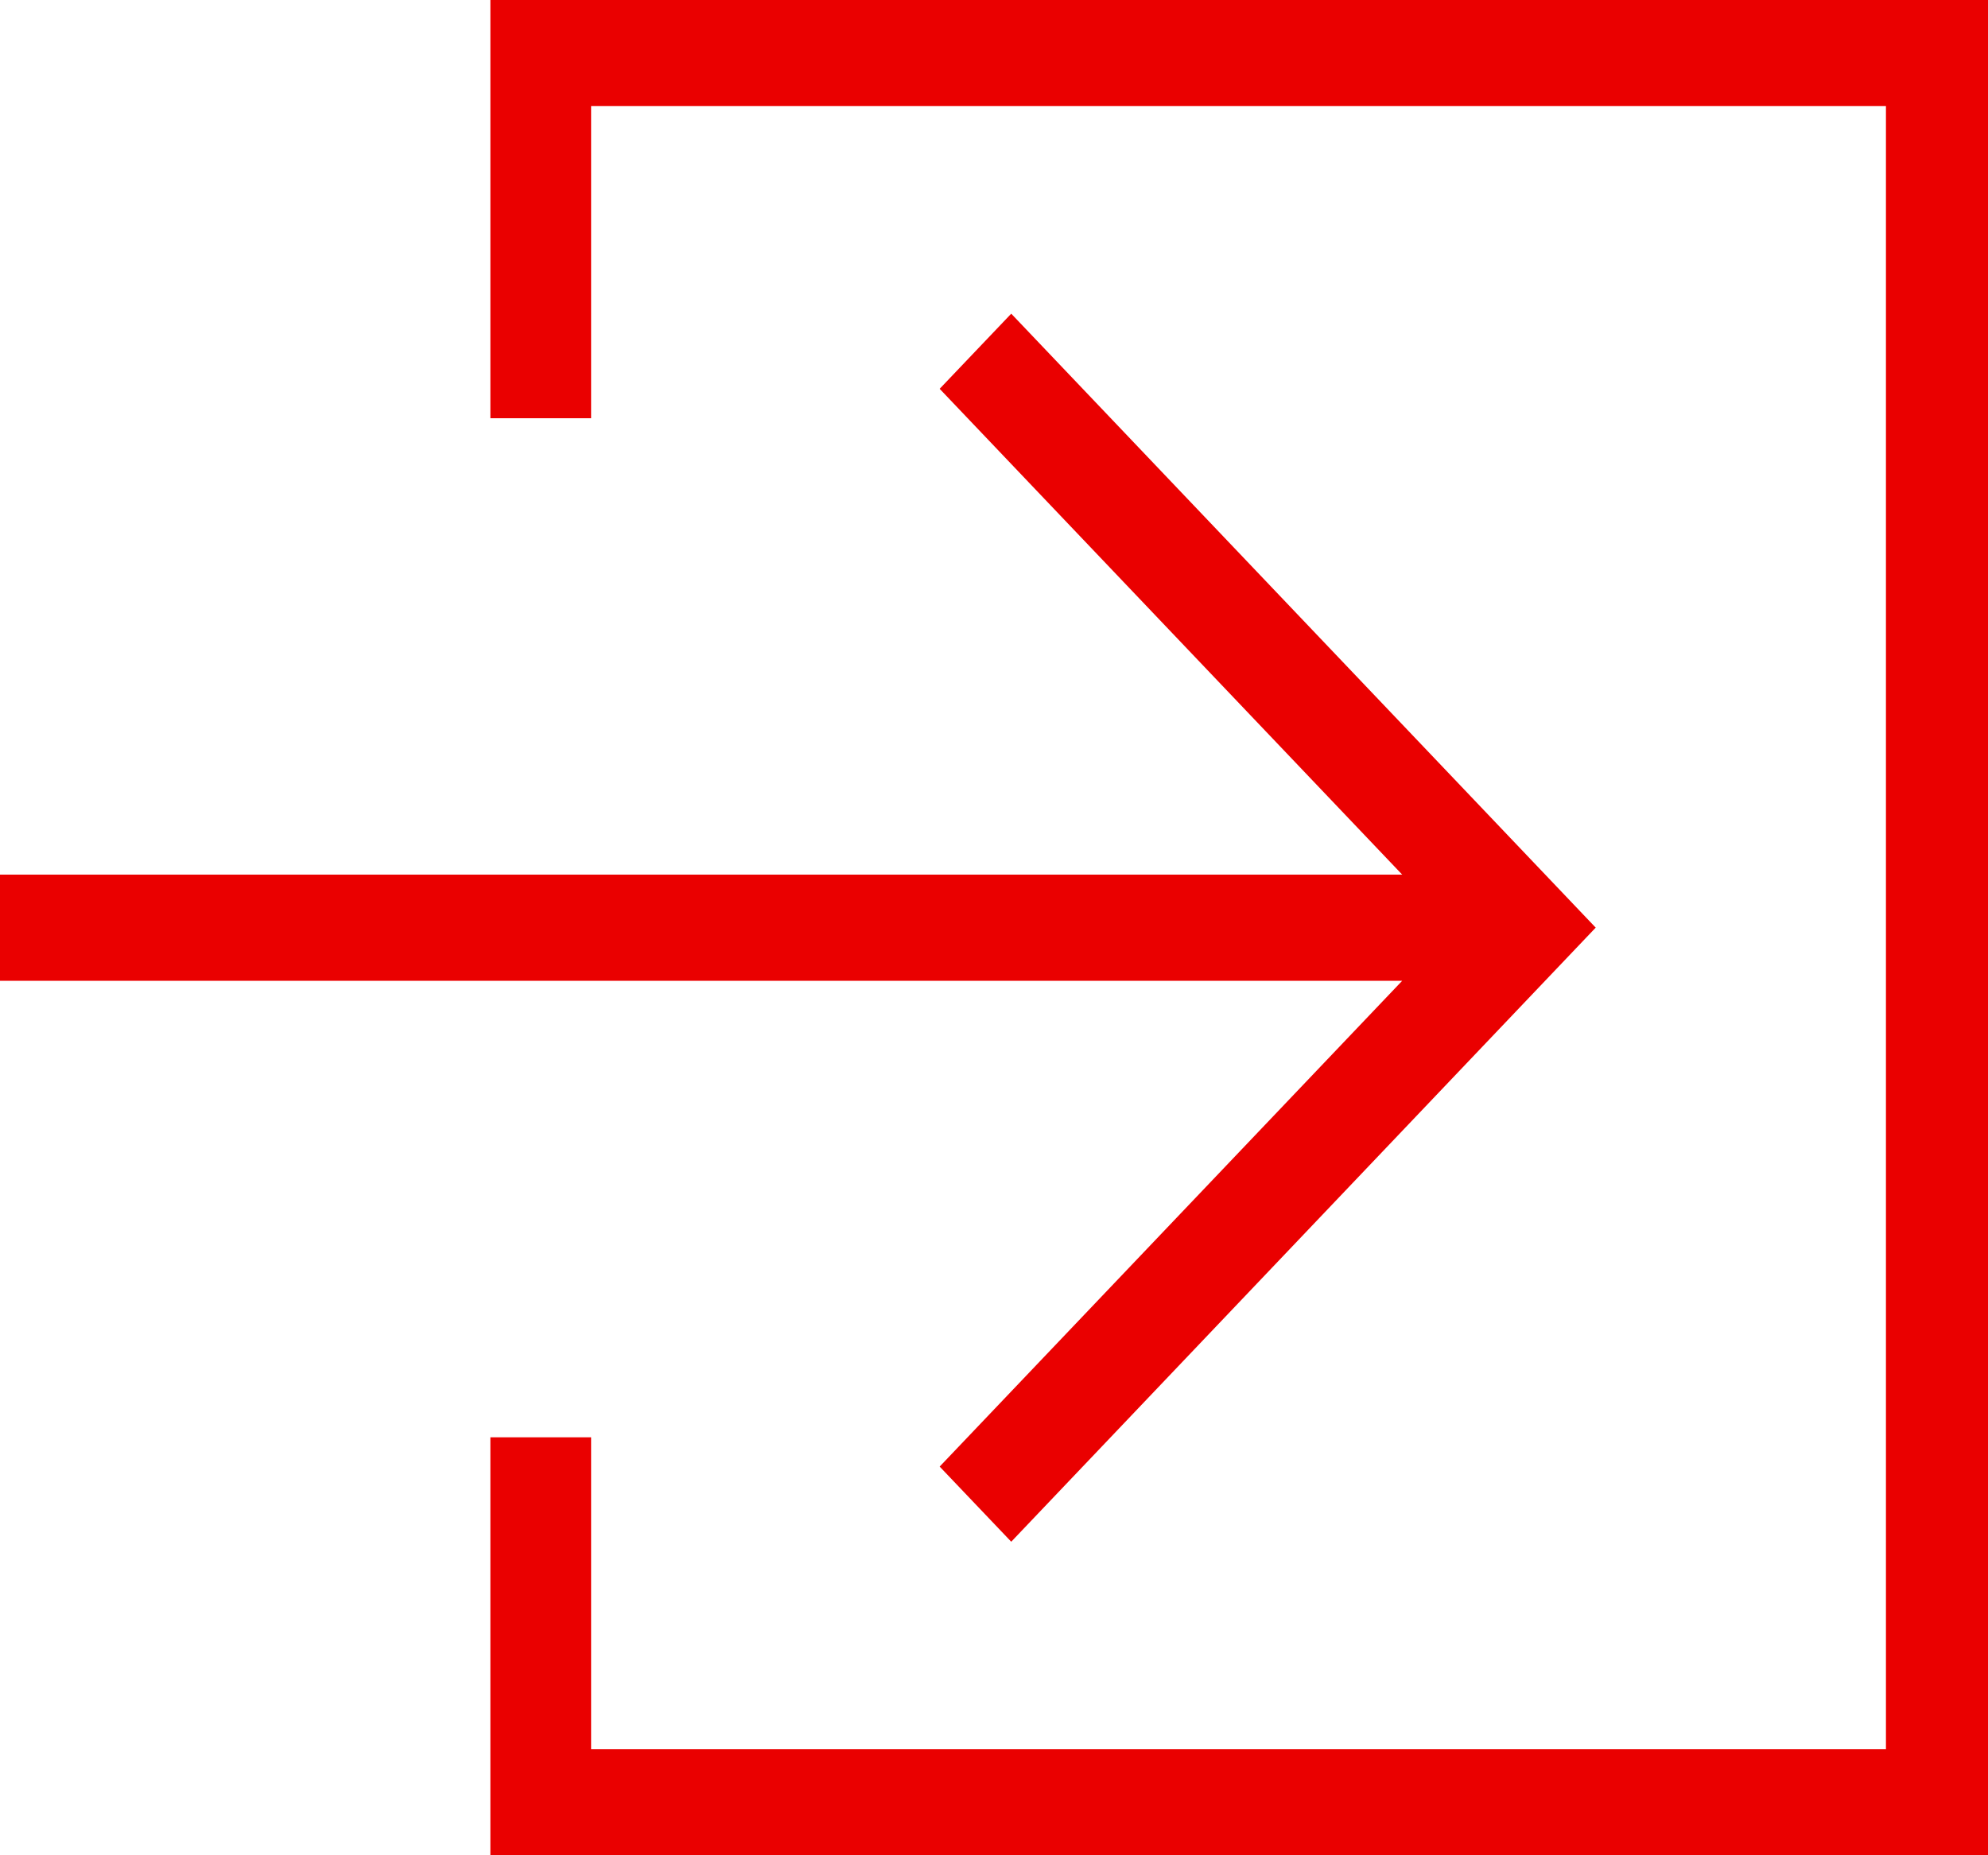 <svg xmlns="http://www.w3.org/2000/svg" width="15" height="14" viewBox="0 0 15 14">
  <defs>
    <style>
      .cls-1 {
        fill: #ea0000;
        fill-rule: evenodd;
      }
    </style>
  </defs>
  <path id="icon-login" class="cls-1" d="M1312.63,12.367L1317.04,17l-4.41,4.634-0.54-.567,3.49-3.666H1305V16.6h10.58l-3.49-3.666Zm-3.93.789h0.76V10.8h9.77V23.2h-9.77V20.846h-0.76V24H1320V10h-11.3v3.154Z" transform="translate(-1305 -10)"/>
</svg>
